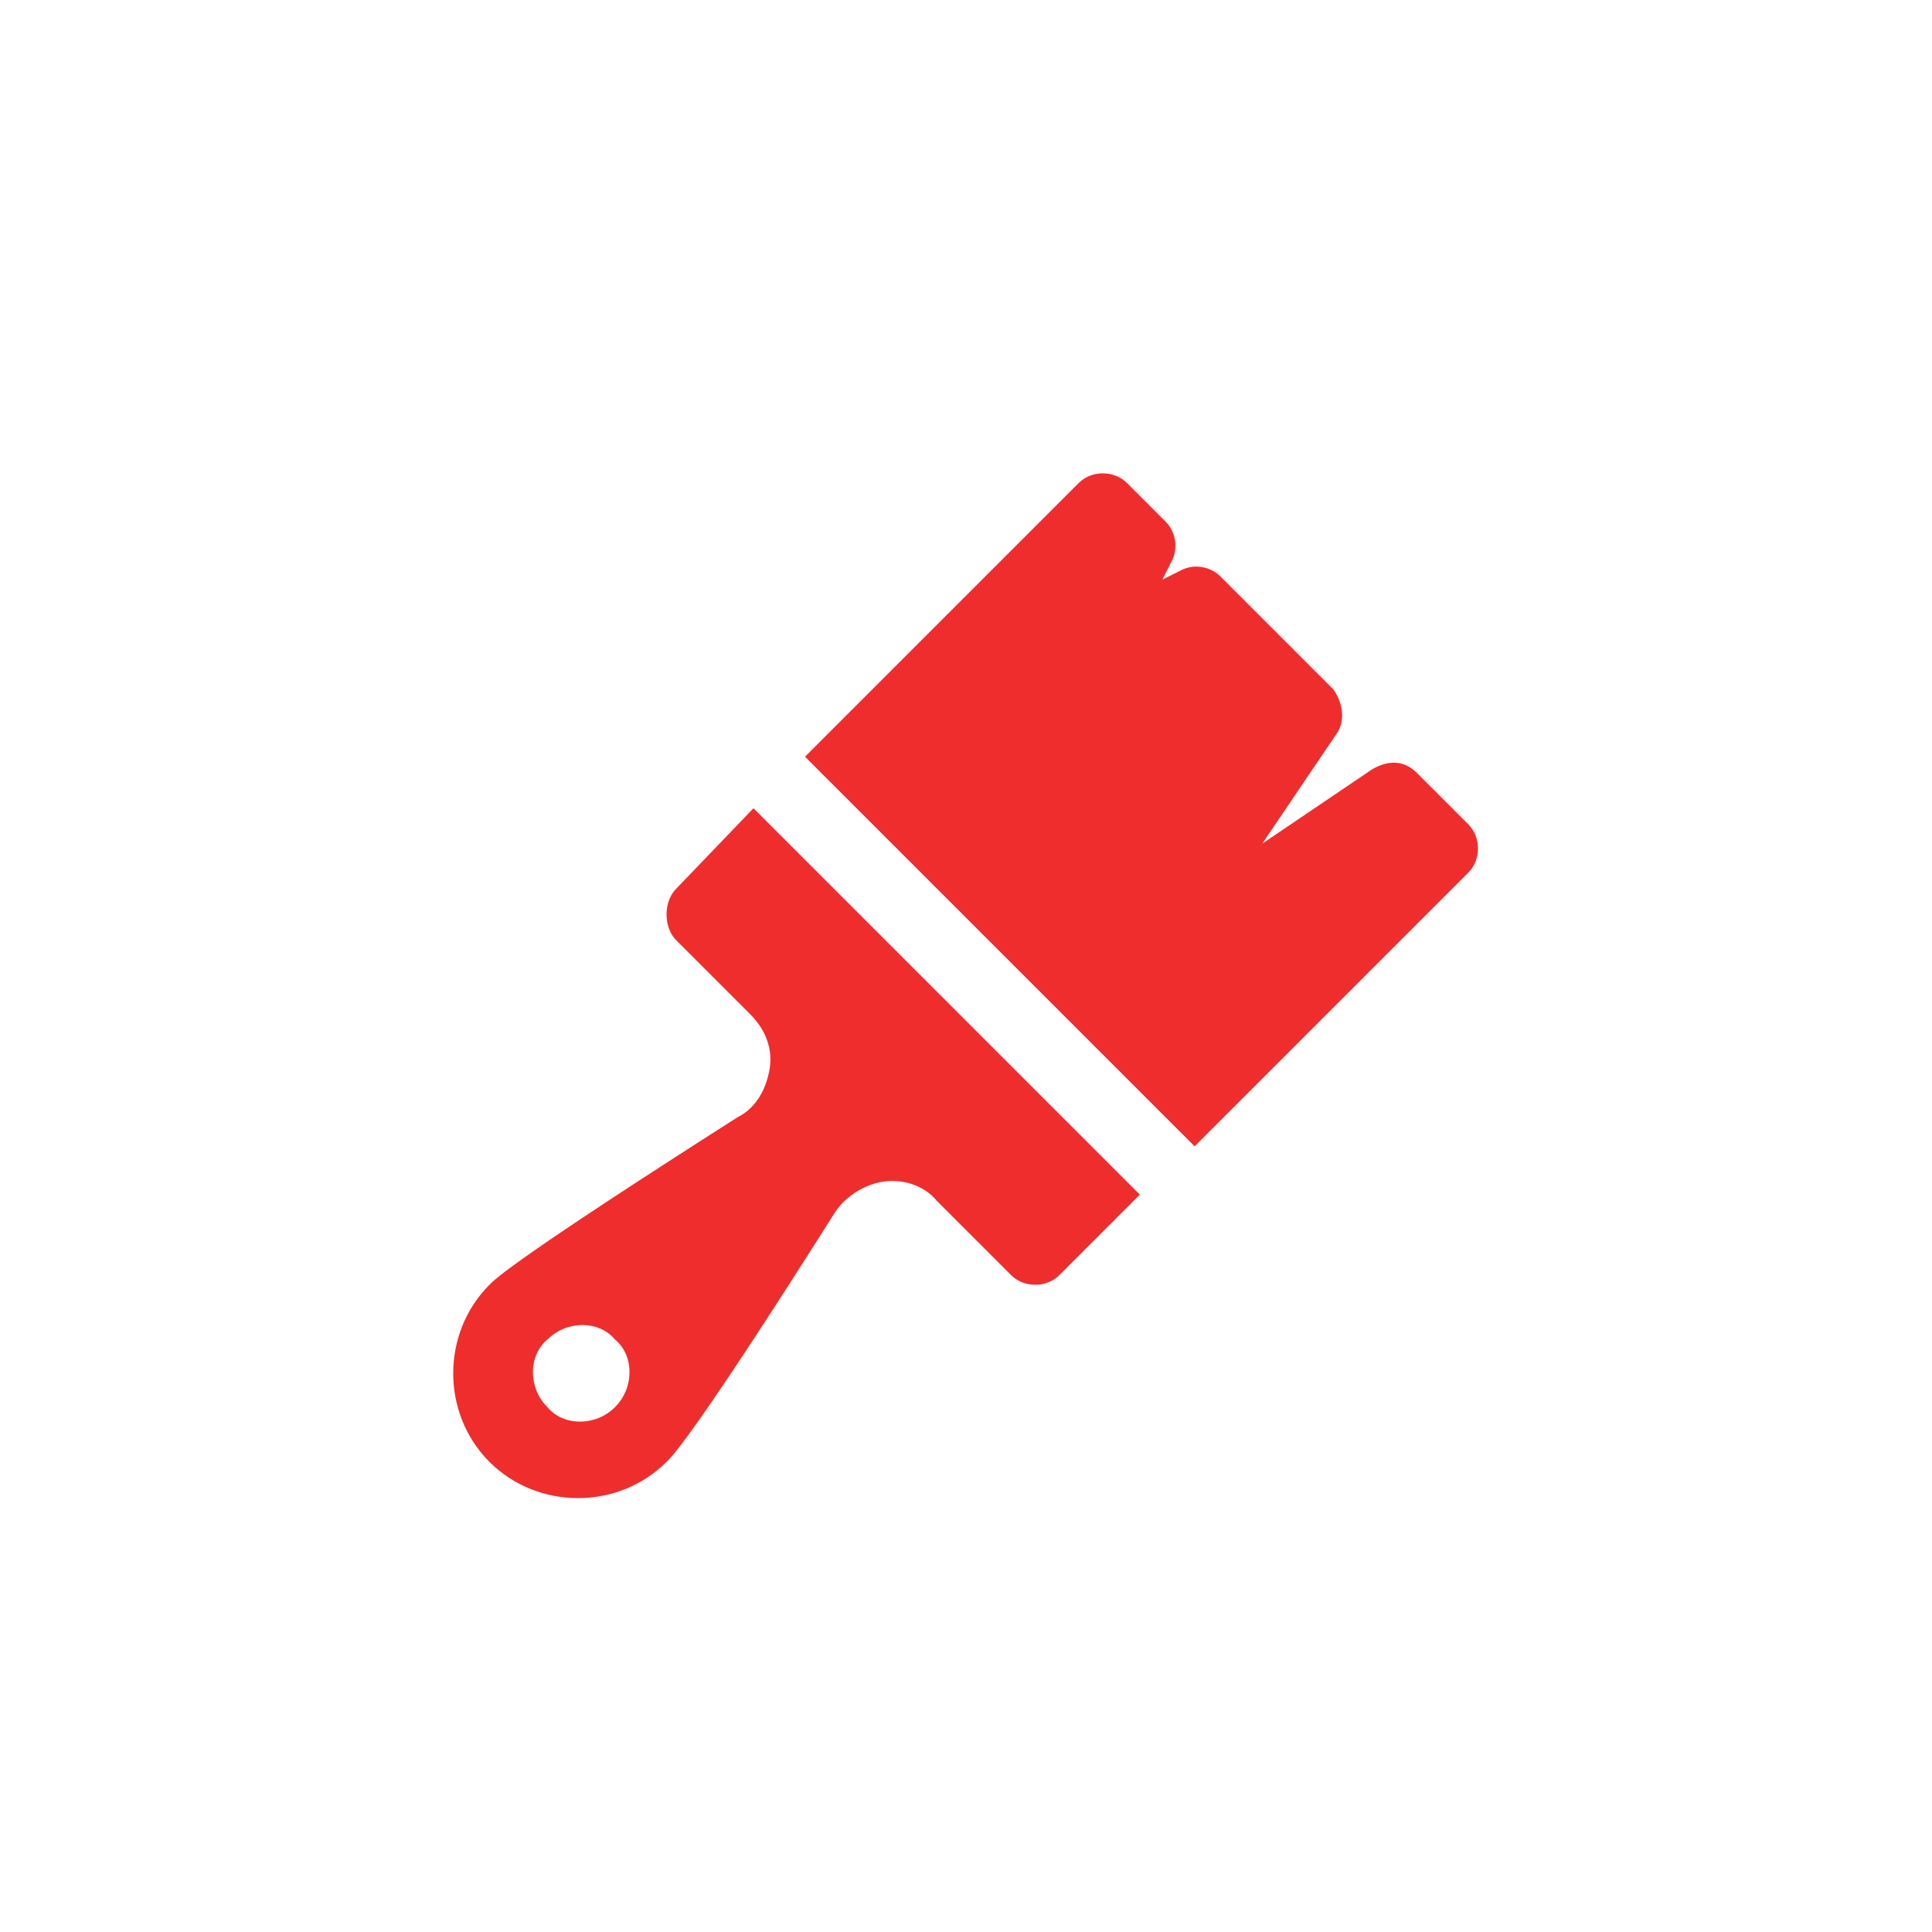 <?xml version="1.0" encoding="utf-8"?>
<!-- Generator: Adobe Illustrator 22.0.0, SVG Export Plug-In . SVG Version: 6.00 Build 0)  -->
<svg version="1.1" id="Layer_1" xmlns="http://www.w3.org/2000/svg" xmlns:xlink="http://www.w3.org/1999/xlink" x="0px" y="0px"
	 width="60px" height="60px" viewBox="0 0 60 60" style="enable-background:new 0 0 60 60;" xml:space="preserve">
<style type="text/css">
	.st0{fill:#F02D2D;}
	.st1{filter:url(#Adobe_OpacityMaskFilter);}
	.st2{fill:#FFFFFF;}
	.st3{mask:url(#b_8_);fill:#F02D2D;}
	.st4{filter:url(#Adobe_OpacityMaskFilter_1_);}
	.st5{mask:url(#d_9_);fill:#F02D2D;}
	.st6{filter:url(#Adobe_OpacityMaskFilter_2_);}
	.st7{mask:url(#d_8_);fill:#F02D2D;}
	.st8{fill:none;}
	.st9{filter:url(#Adobe_OpacityMaskFilter_3_);}
	.st10{mask:url(#b_7_);fill:#F02D2D;}
	.st11{filter:url(#Adobe_OpacityMaskFilter_4_);}
	.st12{mask:url(#b_6_);fill:#F02D2D;}
	.st13{filter:url(#Adobe_OpacityMaskFilter_5_);}
	.st14{mask:url(#d_7_);fill:#F02D2D;}
	.st15{filter:url(#Adobe_OpacityMaskFilter_6_);}
	.st16{mask:url(#d_6_);fill:#F02D2D;}
	.st17{filter:url(#Adobe_OpacityMaskFilter_7_);}
	.st18{mask:url(#b_5_);fill:#F02D2D;}
	.st19{filter:url(#Adobe_OpacityMaskFilter_8_);}
	.st20{mask:url(#b_4_);fill:#F02D2D;}
	.st21{filter:url(#Adobe_OpacityMaskFilter_9_);}
	.st22{mask:url(#b_2_);fill:#F02D2D;}
	.st23{filter:url(#Adobe_OpacityMaskFilter_10_);}
	.st24{mask:url(#b_1_);fill:#F02D2D;}
</style>
<g>
	<path class="st8" d="M0.1,0.1h59.9v59.9H0.1V0.1z"/>
	<g>
		<path id="XMLID_503_" class="st0" d="M45.6,27.1c0.4-0.4,0.4-1.1,0-1.5L44,24c-0.4-0.4-0.9-0.4-1.4-0.1l-3.4,2.3l2.3-3.4
			c0.3-0.4,0.2-1-0.1-1.4l-3.5-3.5c-0.3-0.3-0.8-0.4-1.2-0.2L36.1,18l0.3-0.6c0.2-0.4,0.1-0.9-0.2-1.2L35,15c-0.4-0.4-1.1-0.4-1.5,0
			L25,23.5l12.1,12.1L45.6,27.1z"/>
		<path id="XMLID_1199_" class="st0" d="M23.4,25.1L21,27.6c-0.2,0.2-0.3,0.5-0.3,0.8c0,0.3,0.1,0.6,0.3,0.8l2.3,2.3
			c0.5,0.5,0.7,1.1,0.6,1.7c-0.1,0.6-0.4,1.2-1,1.5c-6.9,4.4-7.5,5-7.7,5.2c-1.5,1.5-1.5,4,0,5.5c1.5,1.5,4,1.5,5.5,0
			c0.2-0.2,0.9-0.9,5.2-7.7c0.3-0.5,0.9-0.9,1.5-1c0.6-0.1,1.3,0.1,1.7,0.6l2.3,2.3c0.4,0.4,1.1,0.4,1.5,0l2.5-2.5L23.4,25.1z
			 M19.1,43.7c-0.6,0.6-1.6,0.6-2.1,0c-0.6-0.6-0.6-1.6,0-2.1c0.6-0.6,1.6-0.6,2.1,0C19.7,42.1,19.7,43.1,19.1,43.7z"/>
	</g>
</g>
</svg>

